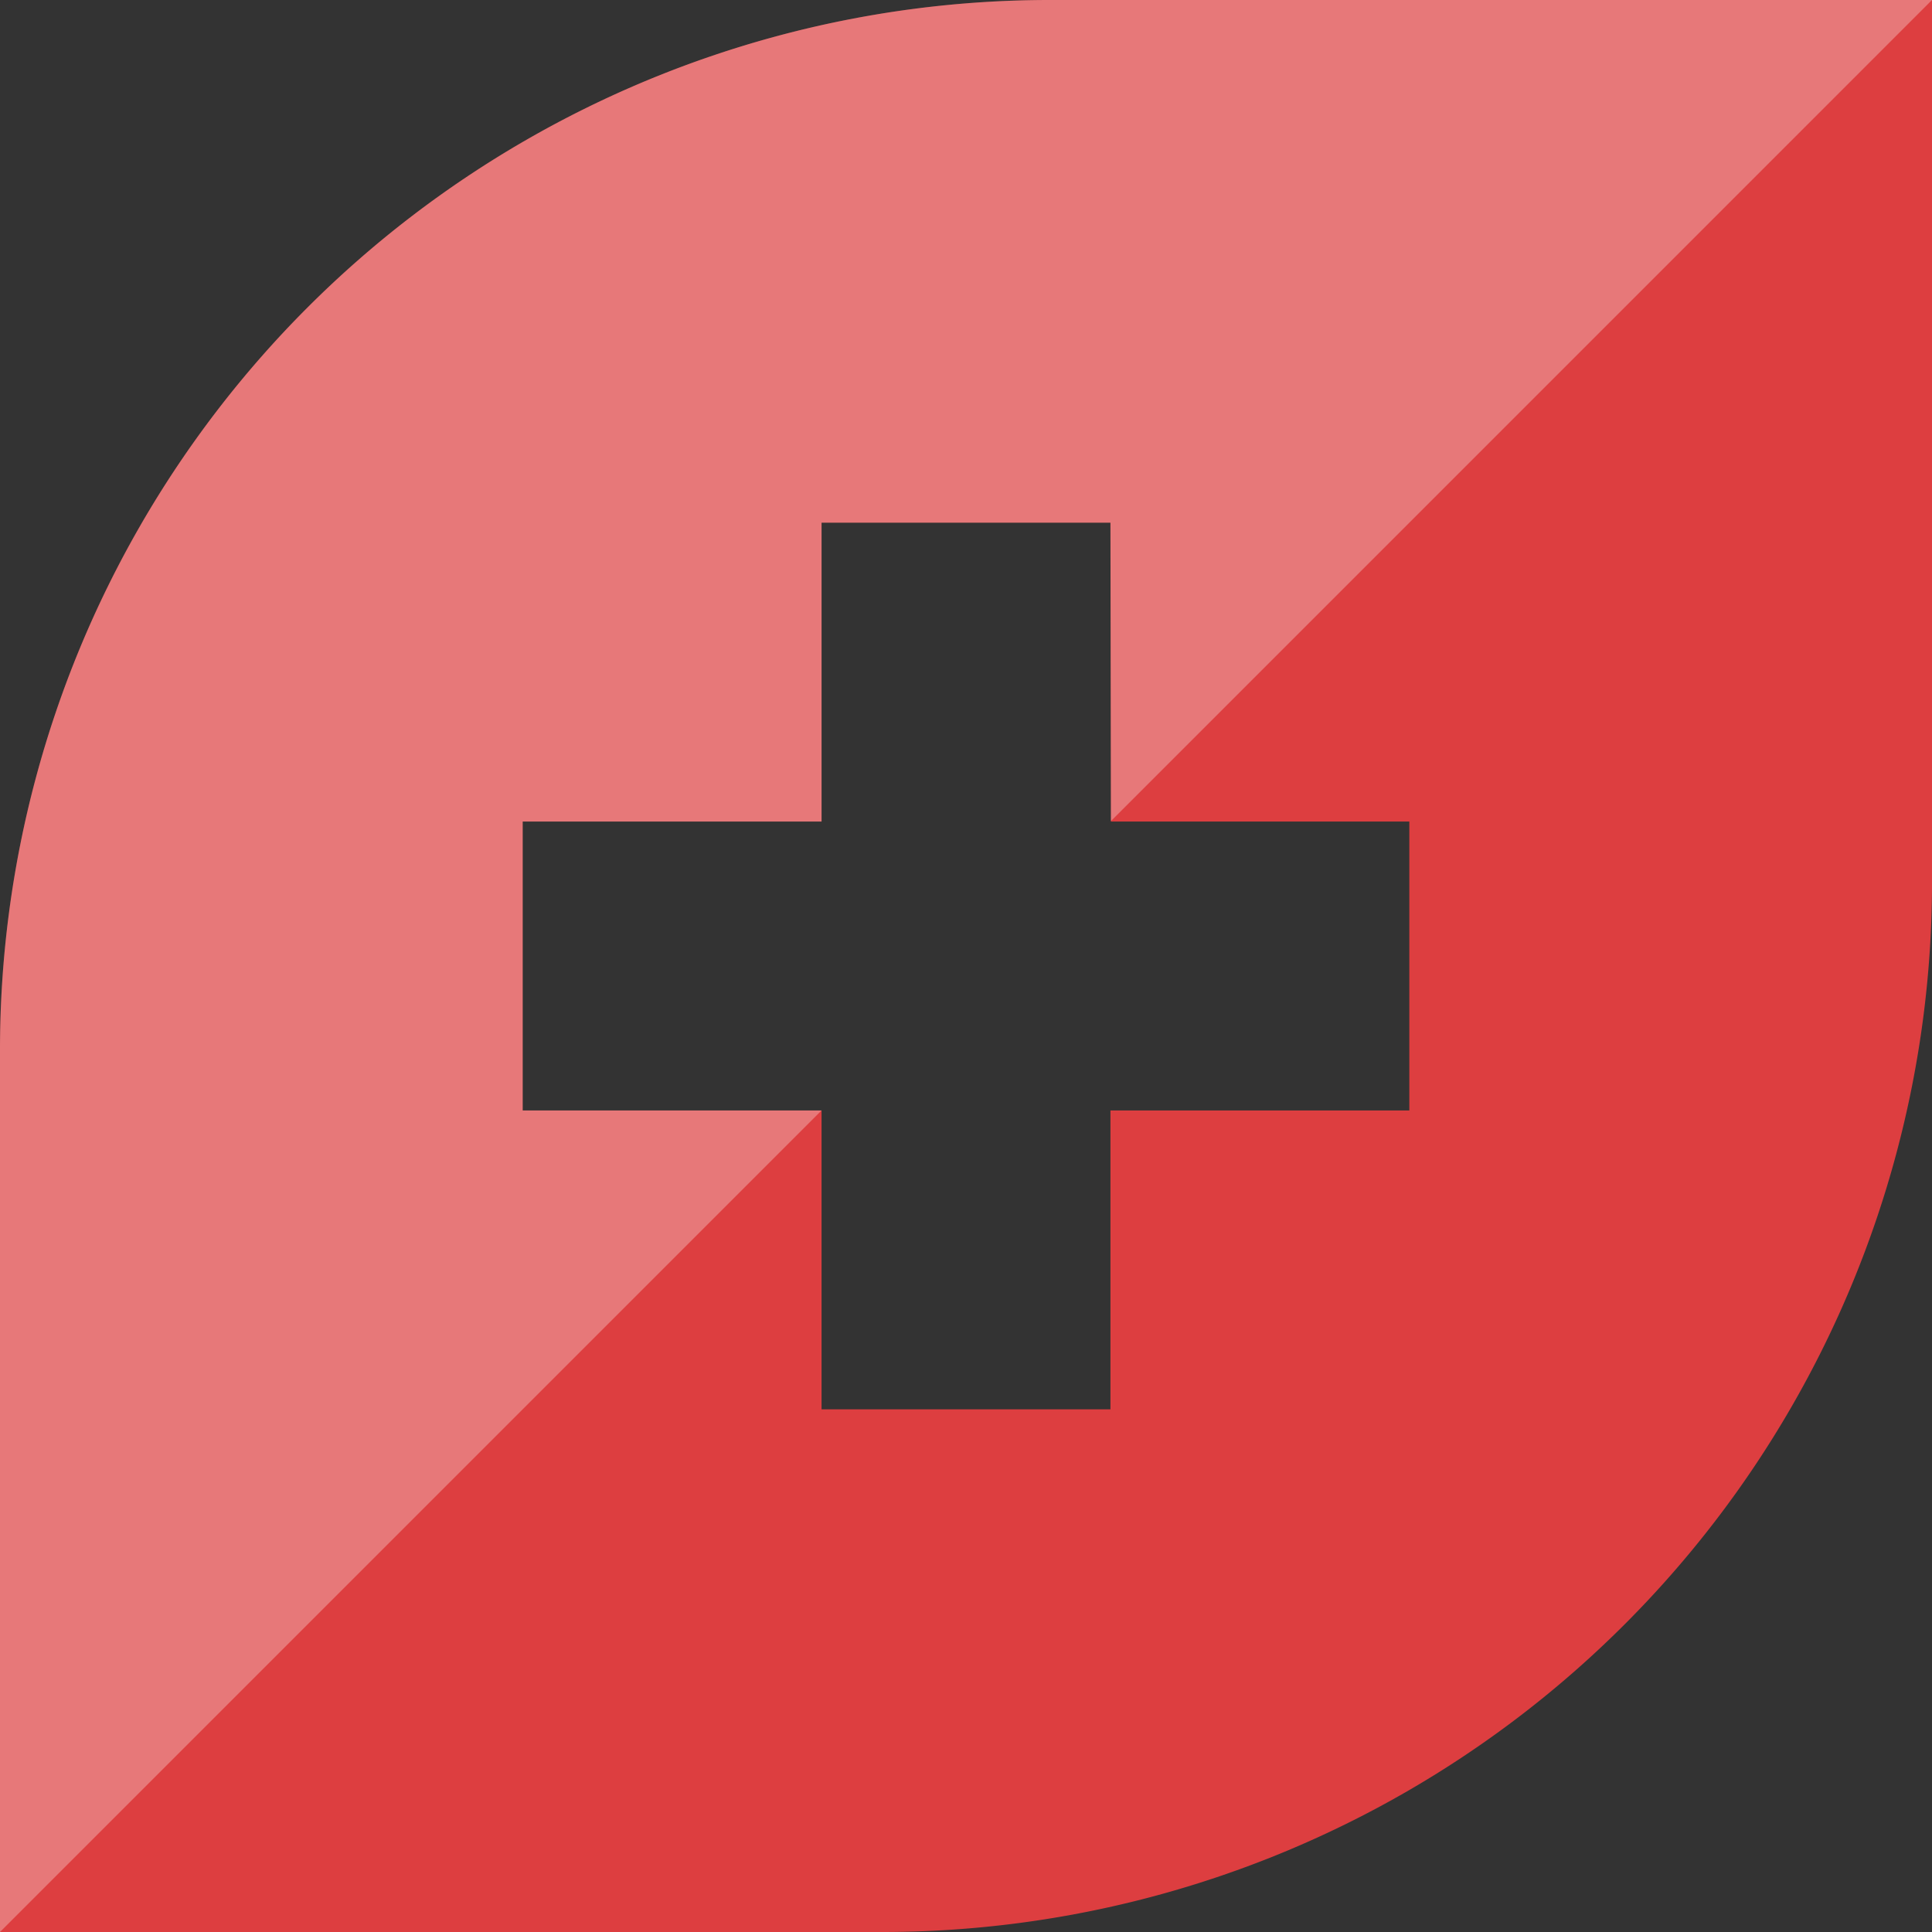 <svg id="Layer_1" data-name="Layer 1" xmlns="http://www.w3.org/2000/svg" viewBox="0 0 76.127 76.127"><rect x="0" y="0" width="76.127" height="76.127" fill="#333333" stroke="none"/><defs><style>.cls-1{fill:#dd3e40;}.cls-2{fill:#fff;opacity:0.3;}</style></defs><path class="cls-1" d="M41.37,0A41.37,41.37,0,0,0,0,41.37V76.127H34.758a41.37,41.37,0,0,0,41.37-41.37V0ZM55.532,43.755H43.755V55.532H32.372V43.755H20.595V32.372H32.372V20.595H43.755l.019,11.777H55.532Z"/><path class="cls-2" d="M0,41.37V76.127H0l32.372-32.372v0H20.595V32.372H32.372V20.595H43.755l.019,11.759L76.127,0V0H41.37A41.37,41.37,0,0,0,0,41.37Z"/></svg>